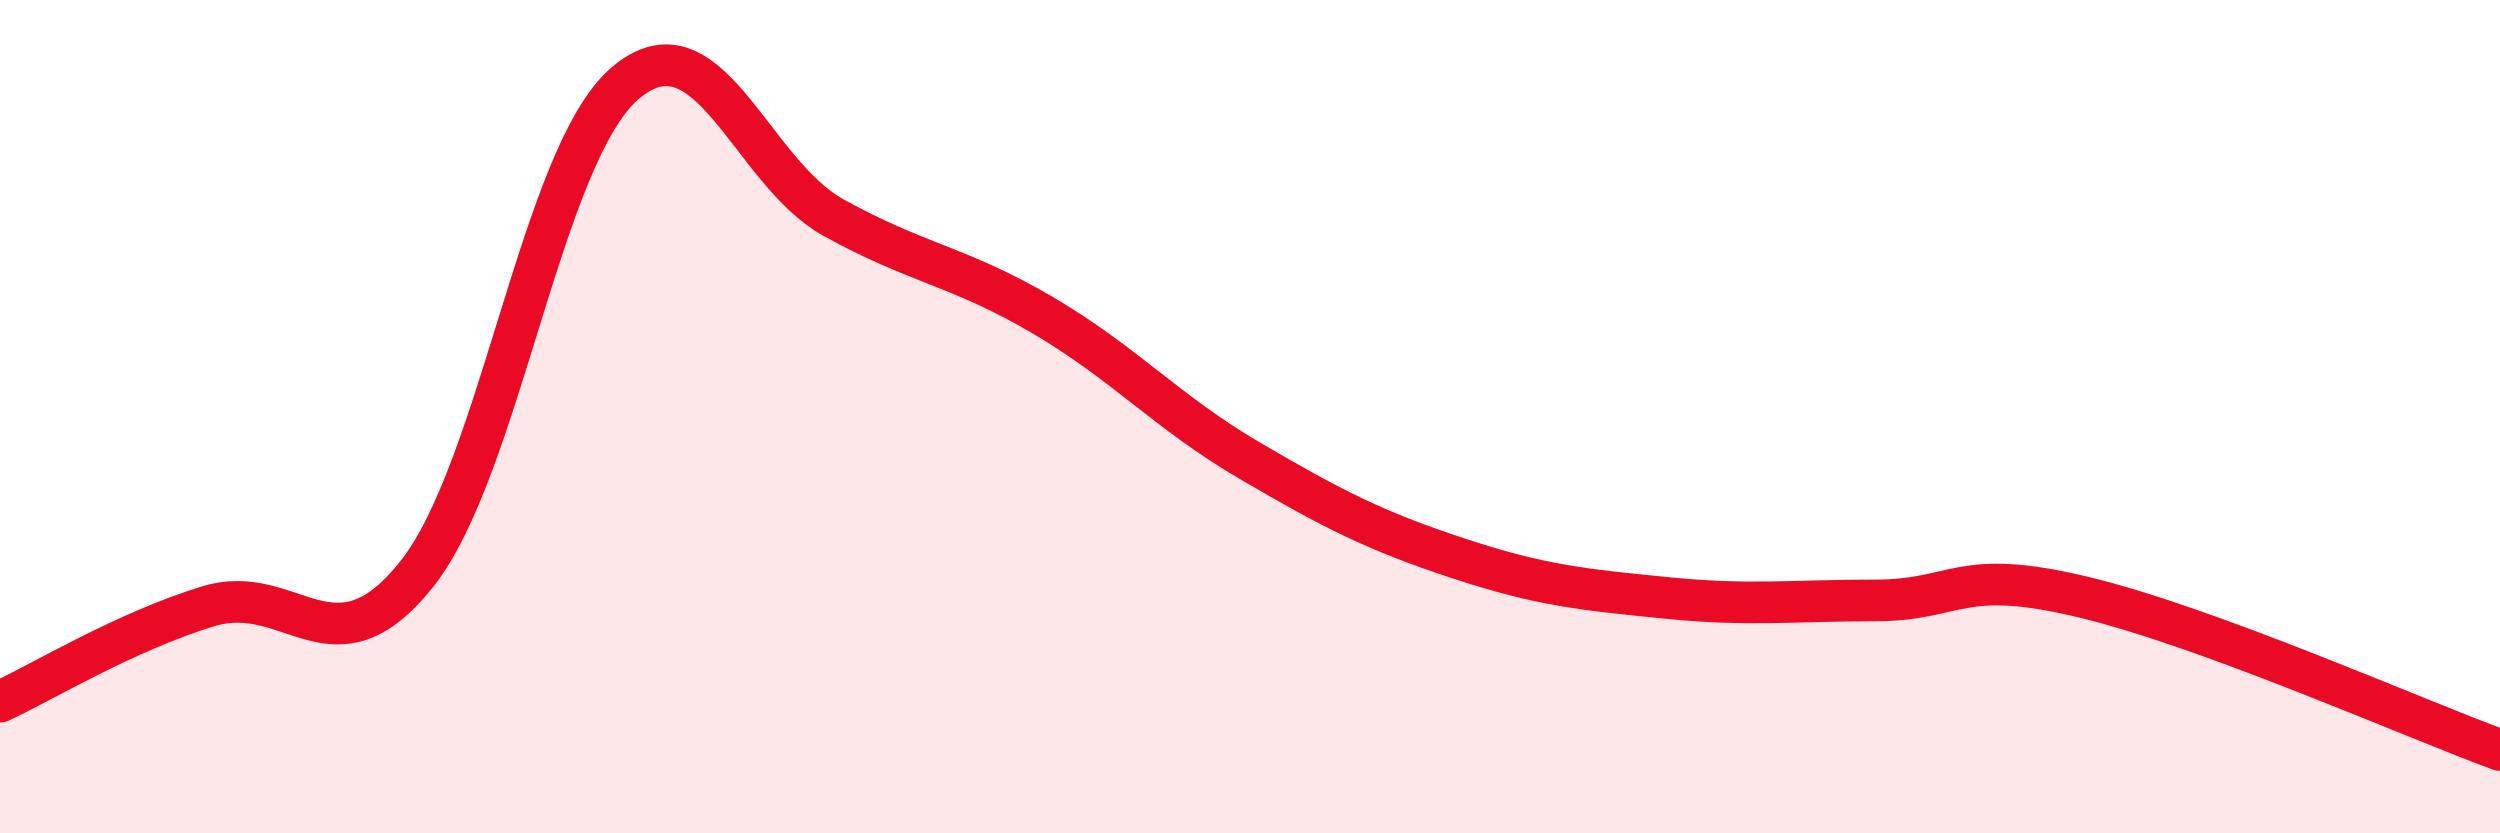 
    <svg width="60" height="20" viewBox="0 0 60 20" xmlns="http://www.w3.org/2000/svg">
      <path
        d="M 0,16.84 C 1,16.38 3,15.16 5,14.55 C 7,13.94 8,16.29 10,13.78 C 12,11.27 13,3.71 15,2 C 17,0.29 18,4.11 20,5.22 C 22,6.33 23,6.38 25,7.55 C 27,8.72 28,9.89 30,11.06 C 32,12.23 33,12.74 35,13.4 C 37,14.06 38,14.15 40,14.35 C 42,14.55 43,14.41 45,14.41 C 47,14.41 47,13.61 50,14.33 C 53,15.05 58,17.27 60,18L60 20L0 20Z"
        fill="#EB0A25"
        opacity="0.1"
        stroke-linecap="round"
        stroke-linejoin="round"
      />
      <path
        d="M 0,16.84 C 1,16.38 3,15.16 5,14.55 C 7,13.94 8,16.29 10,13.78 C 12,11.27 13,3.71 15,2 C 17,0.29 18,4.11 20,5.22 C 22,6.33 23,6.38 25,7.55 C 27,8.72 28,9.89 30,11.06 C 32,12.23 33,12.74 35,13.4 C 37,14.06 38,14.15 40,14.35 C 42,14.55 43,14.41 45,14.41 C 47,14.41 47,13.61 50,14.33 C 53,15.05 58,17.27 60,18"
        stroke="#EB0A25"
        stroke-width="1"
        fill="none"
        stroke-linecap="round"
        stroke-linejoin="round"
      />
    </svg>
  
